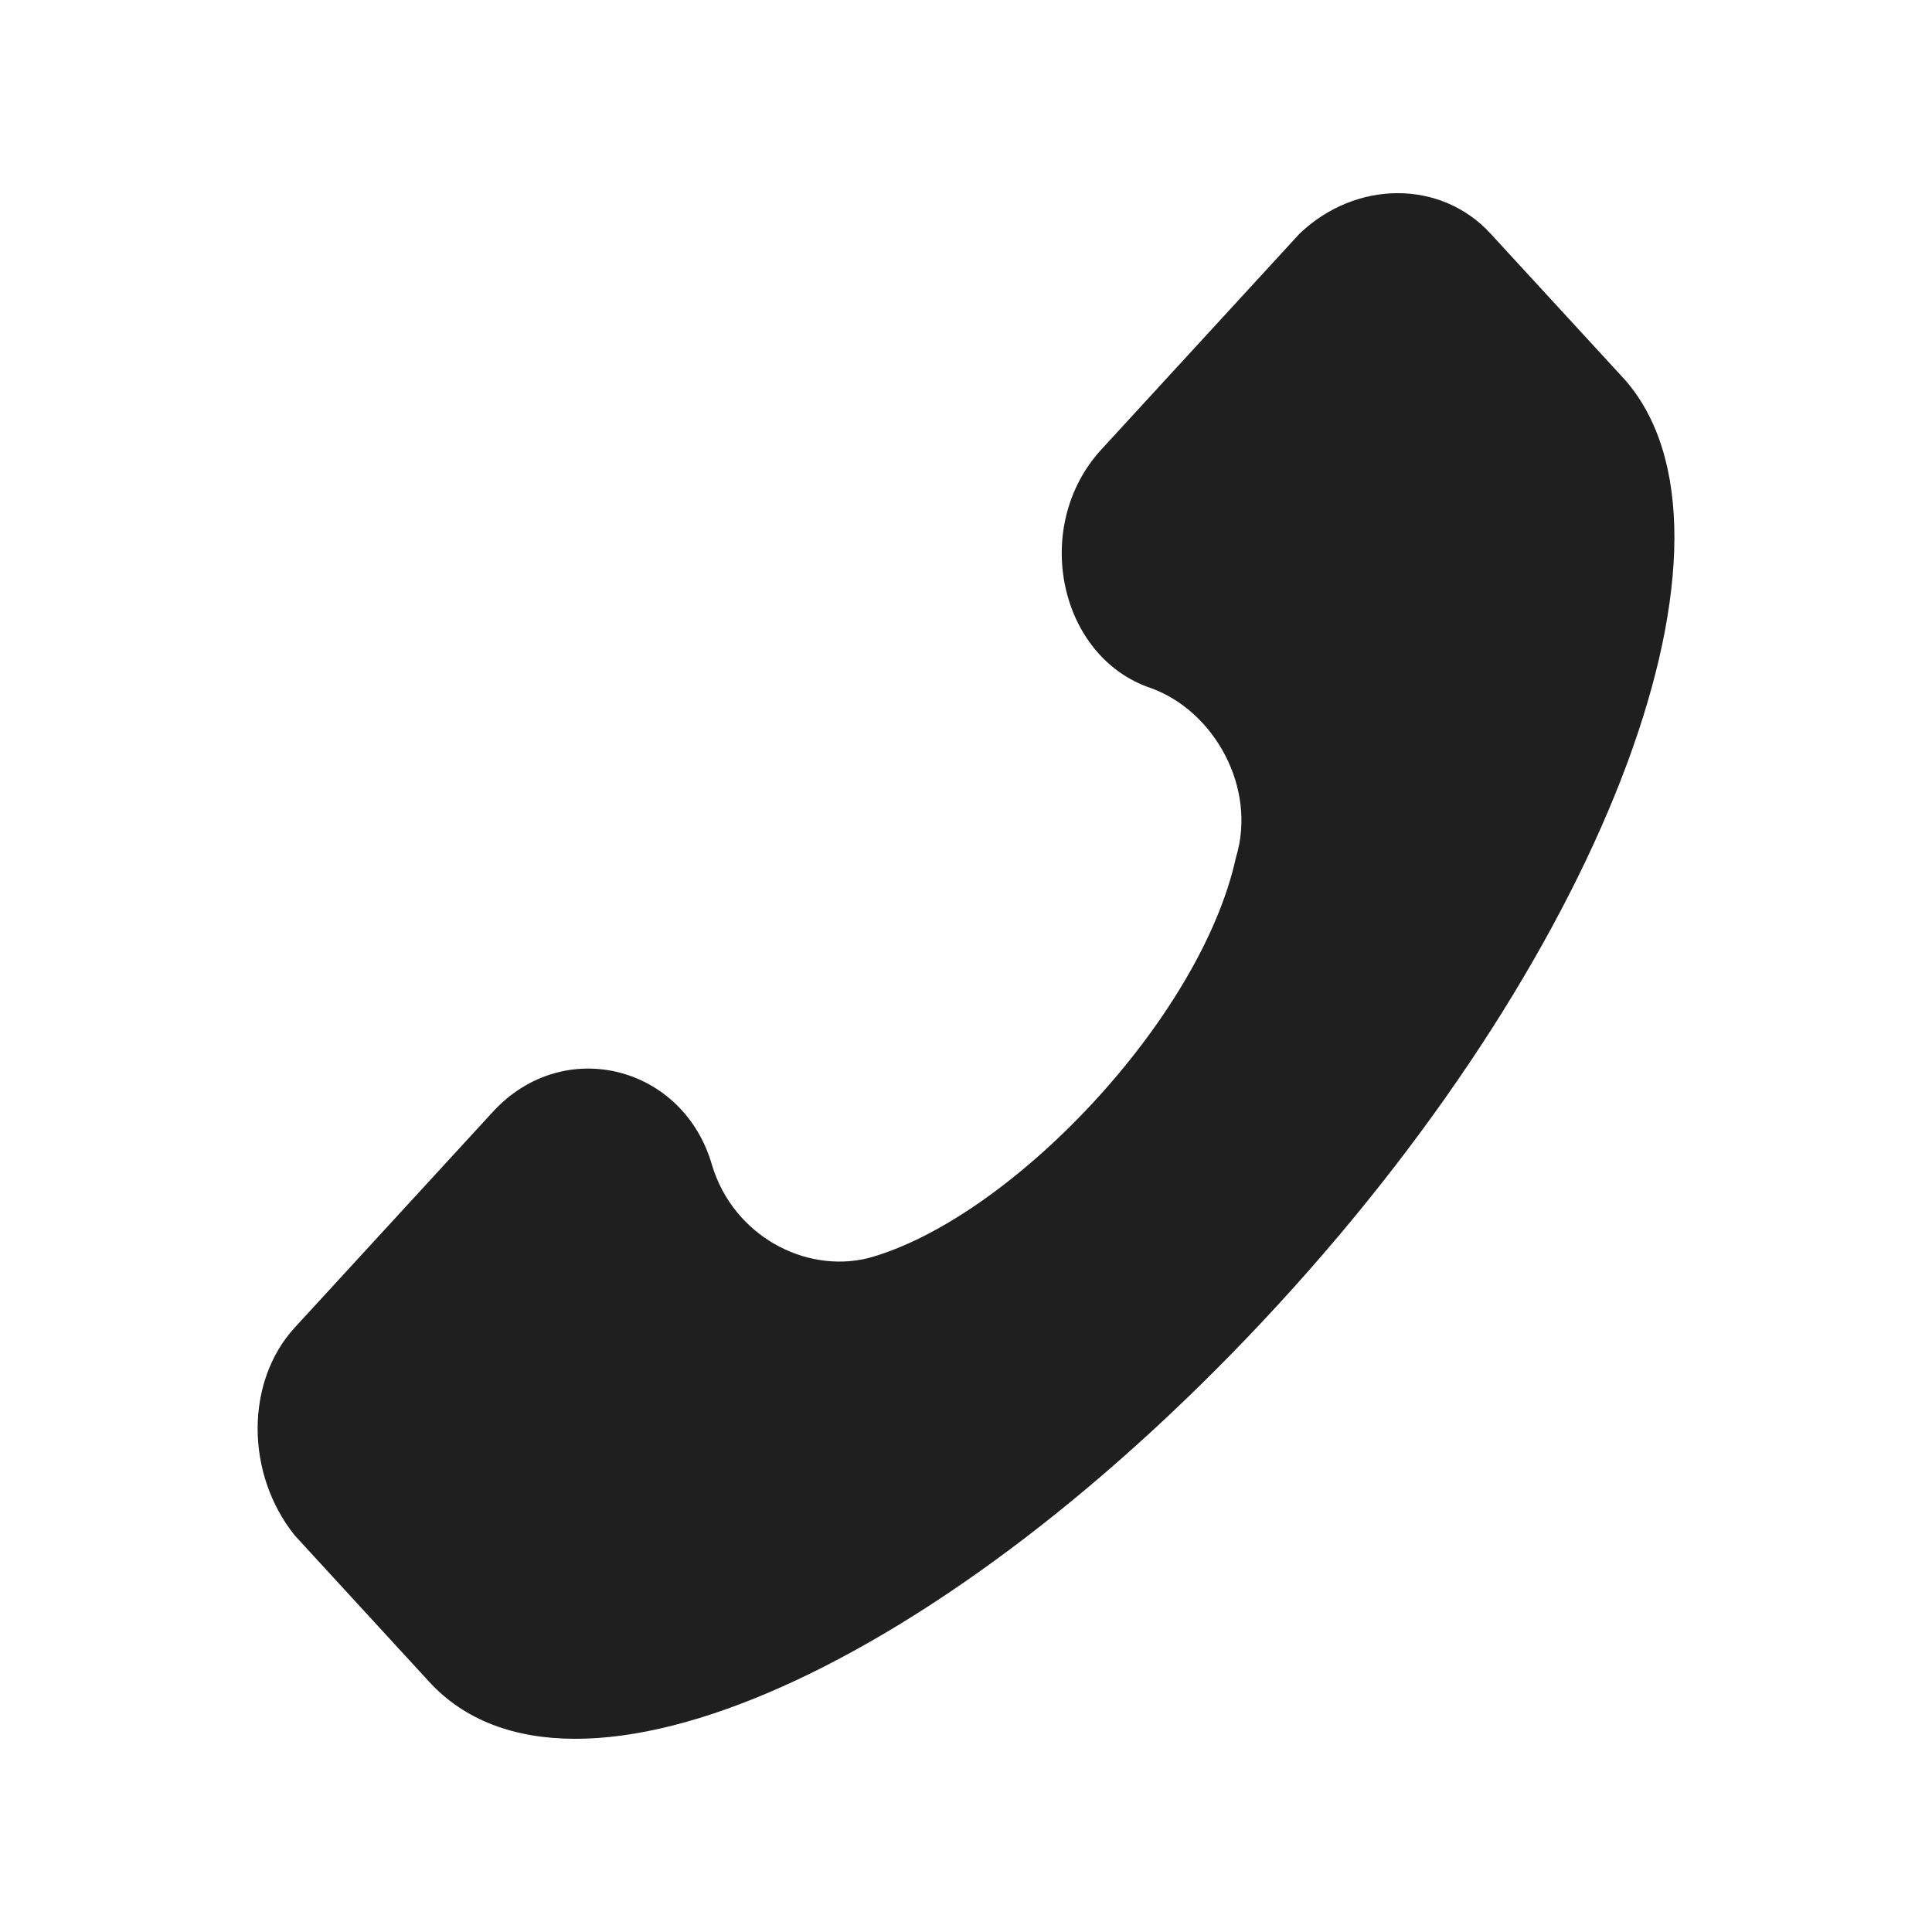<svg width="17" height="17" viewBox="0 0 17 17" fill="none" xmlns="http://www.w3.org/2000/svg">
<path d="M2.594 11.681L4.337 9.783C4.96 9.105 6.018 9.376 6.267 10.258C6.454 10.868 7.077 11.207 7.637 11.071C8.882 10.732 10.564 8.97 10.875 7.546C11.062 6.936 10.688 6.258 10.128 6.055C9.318 5.784 9.069 4.632 9.692 3.954L11.435 2.056C11.933 1.581 12.681 1.581 13.116 2.056L14.3 3.344C15.482 4.699 14.175 8.292 11.248 11.478C8.322 14.663 5.022 16.155 3.777 14.799L2.594 13.511C2.158 12.969 2.158 12.155 2.594 11.681Z" fill="#1F1F1F"/>
</svg>
